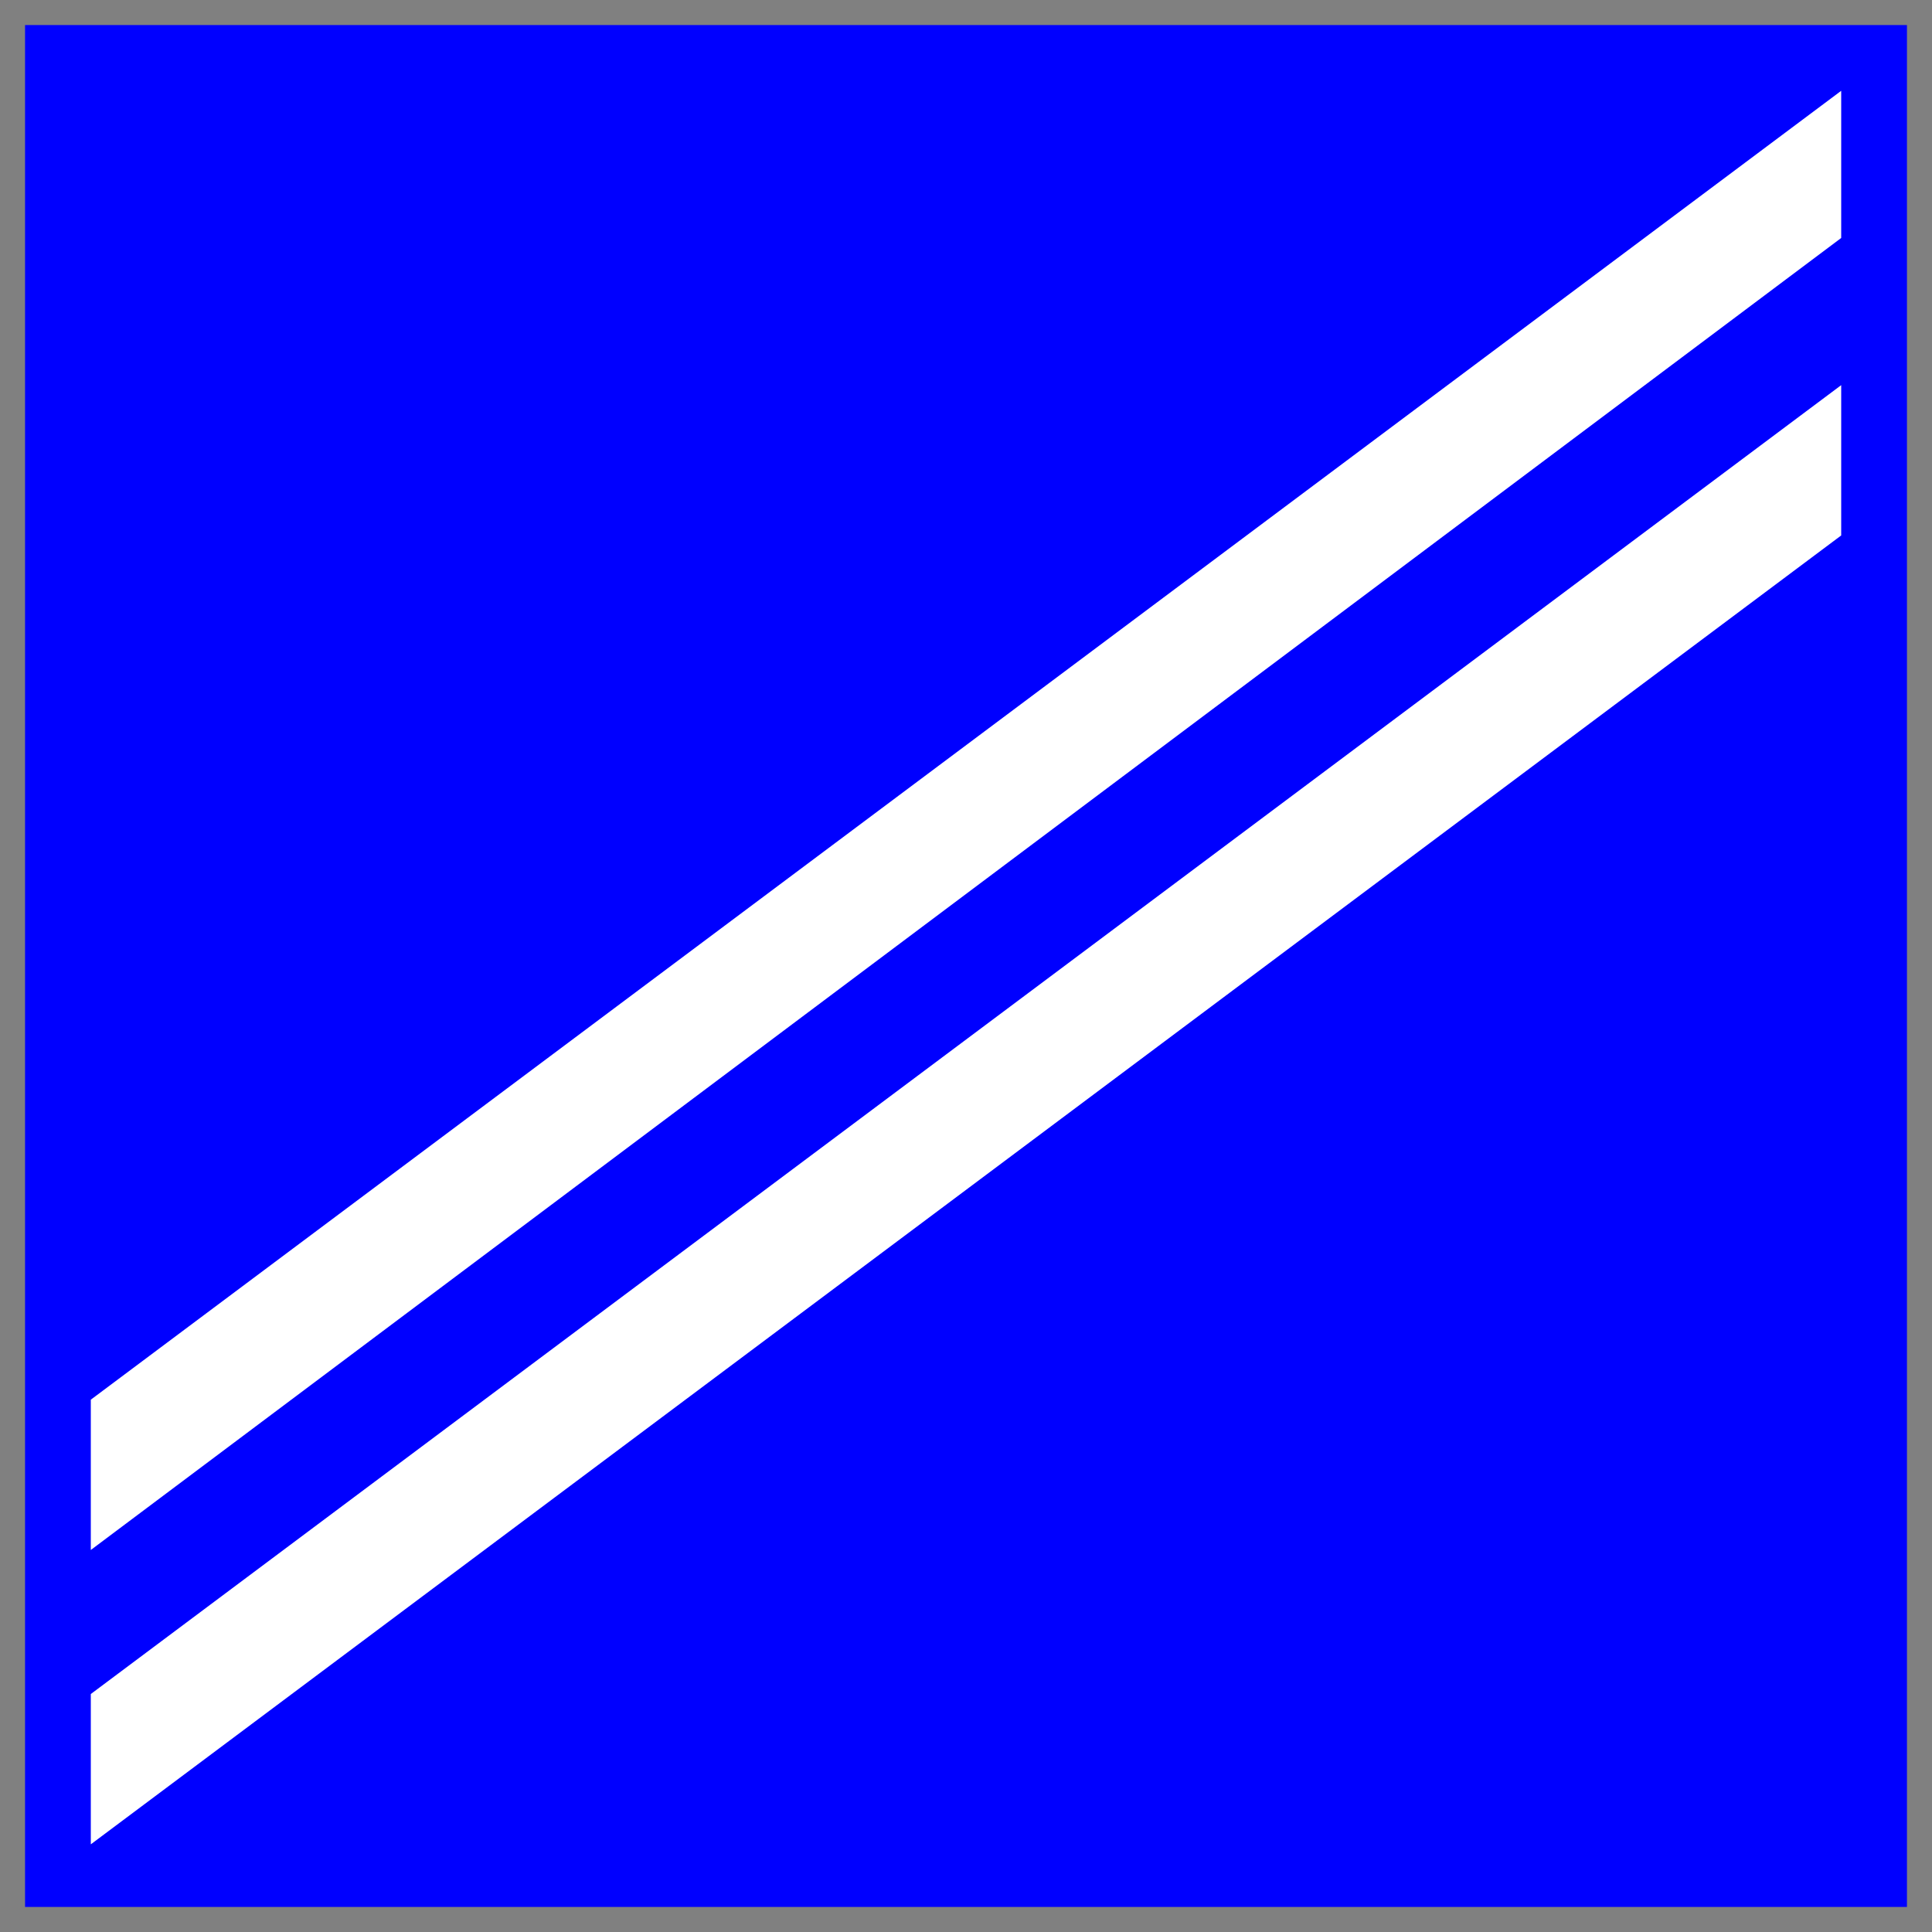 <svg xmlns="http://www.w3.org/2000/svg" fill-rule="evenodd" height="617" preserveAspectRatio="none" stroke-linecap="round" width="617"><rect width="100%" height="100%" fill="#808080" stroke="none"/><path style="stroke:none;fill:#00f" d="M8 8h601v601H8V8z"/><path d="m29 589 559-418v-48L29 541v48zm0-94L588 76V29L29 447v48z" style="stroke:none;fill:#fff"/></svg>
